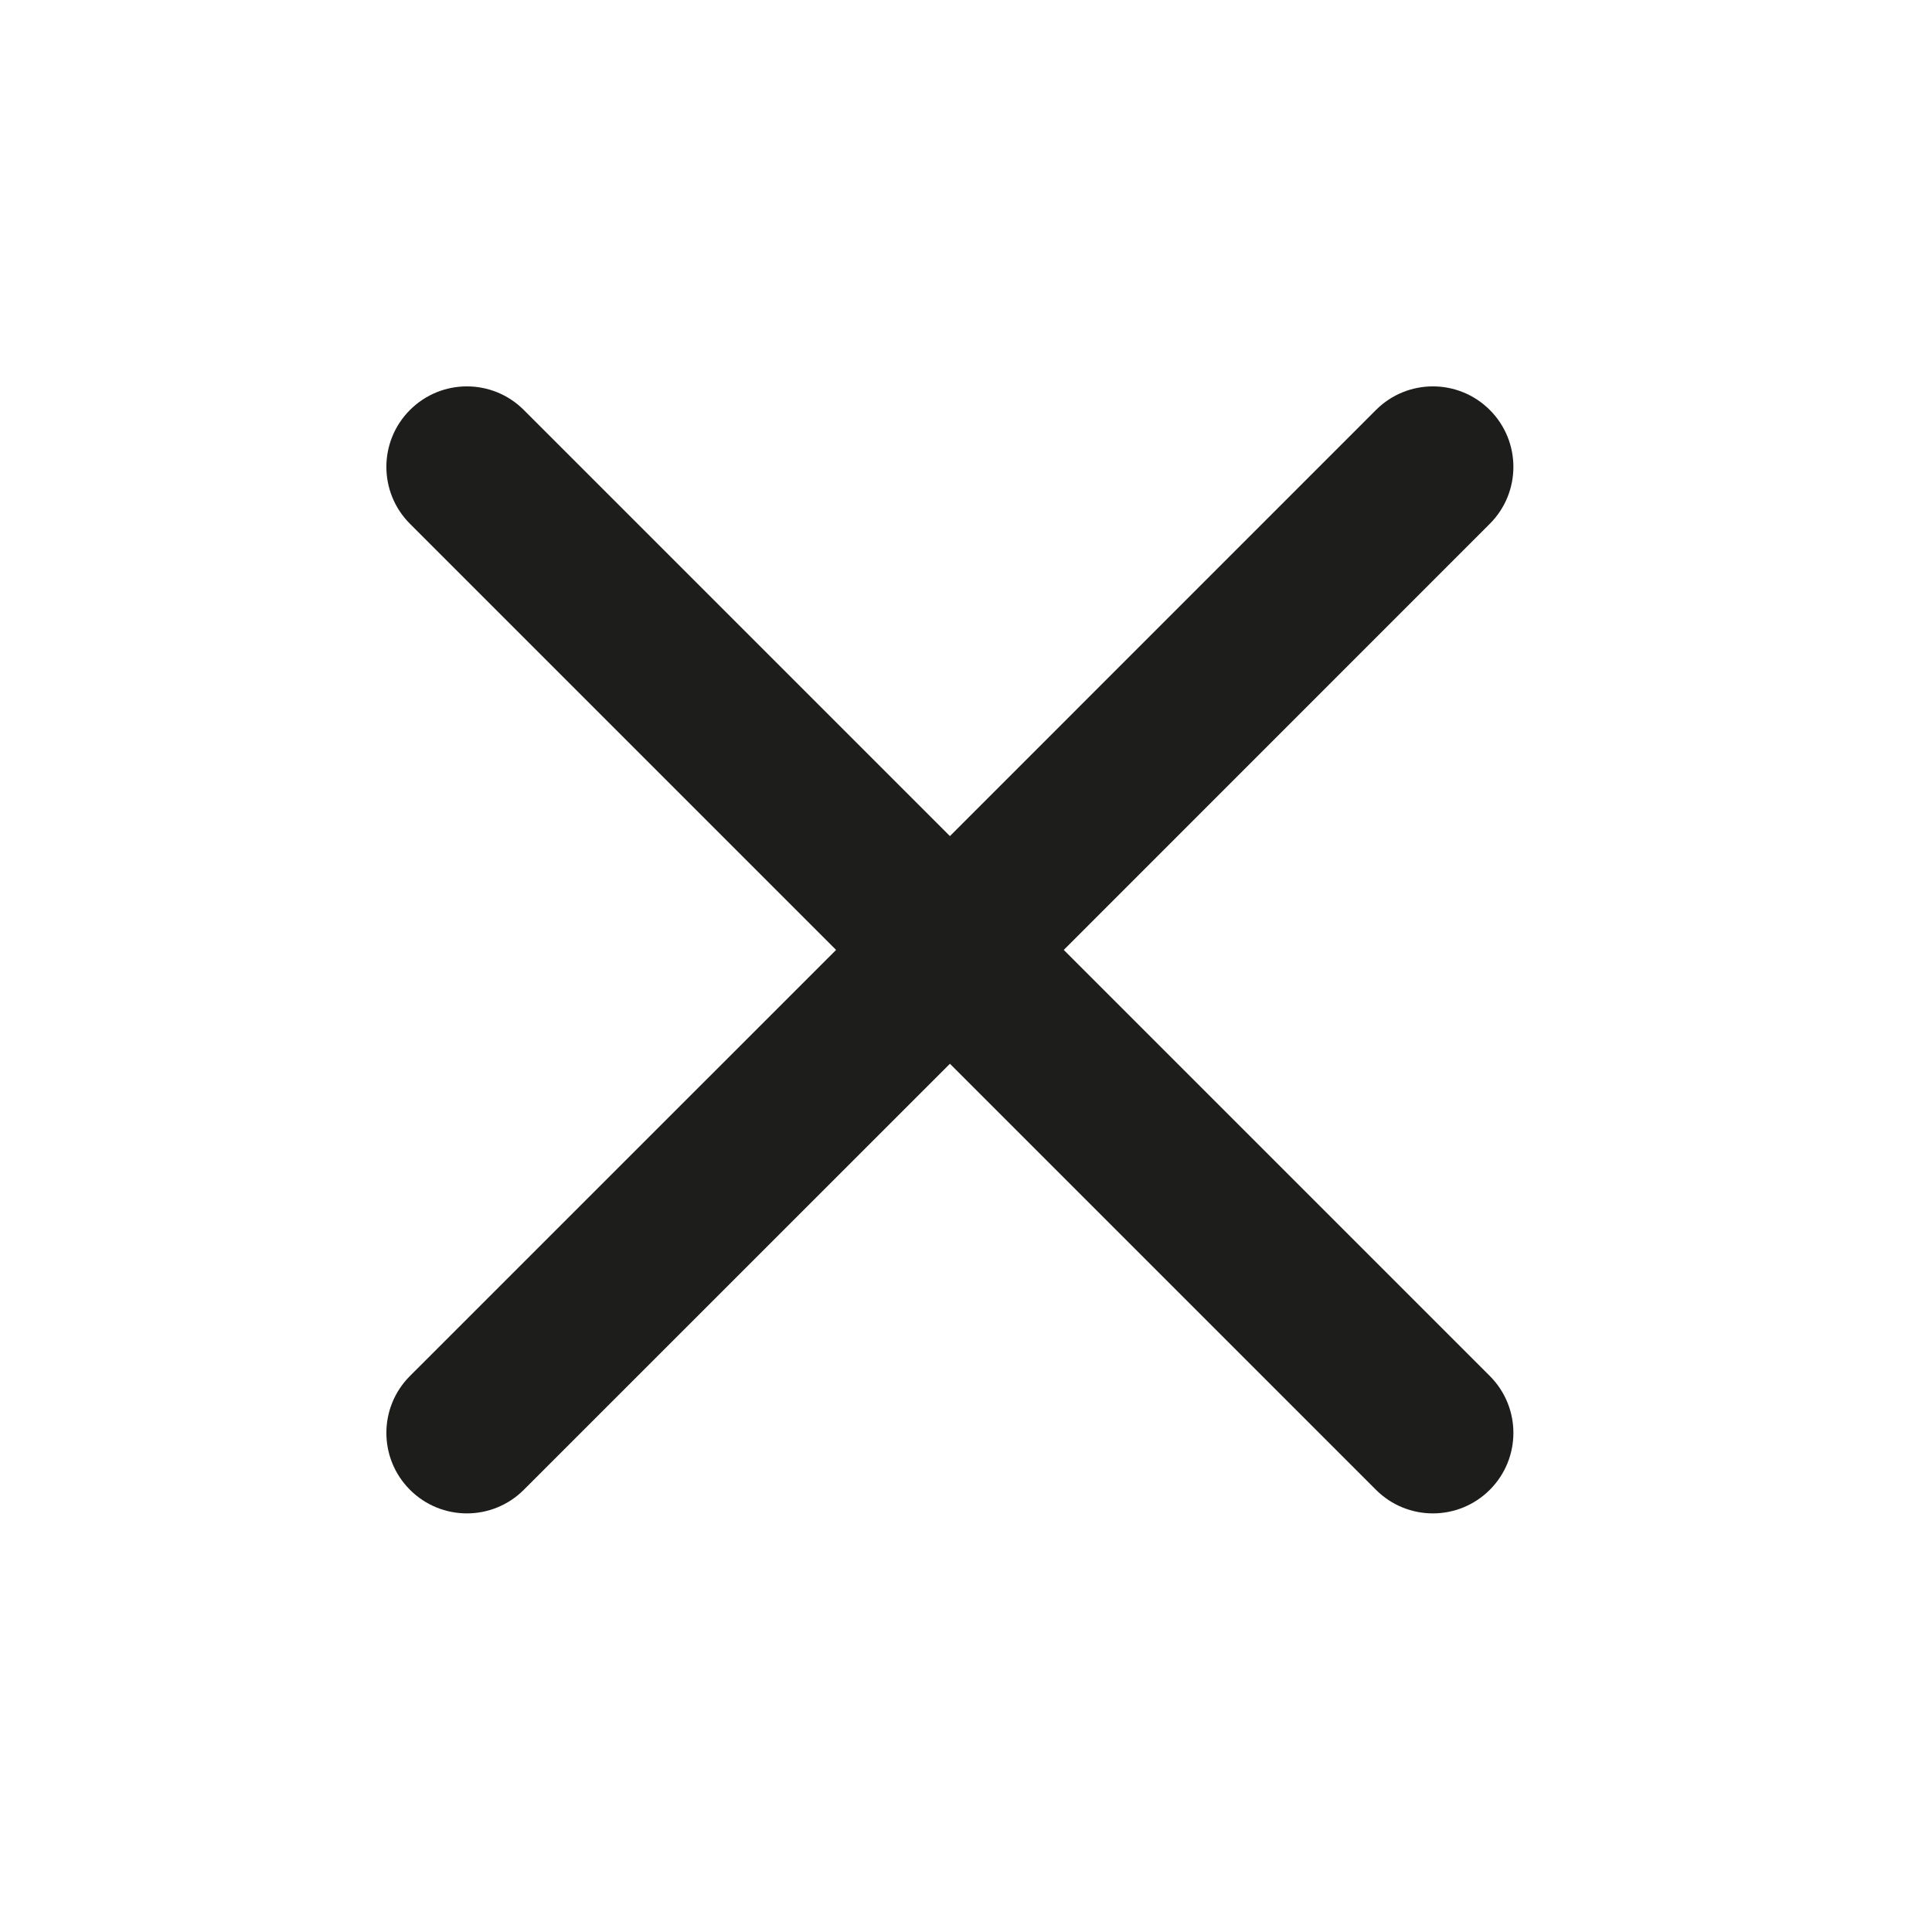 <svg xmlns="http://www.w3.org/2000/svg" width="25" height="25" fill="none" viewBox="0 0 25 25">
    <path fill="#1D1D1B" fill-rule="evenodd" d="M12.292 10.819l5.513-5.514c.407-.407 1.066-.407 1.473 0 .407.407.407 1.066 0 1.473l-5.513 5.514 5.513 5.513c.407.407.407 1.066 0 1.473-.407.407-1.066.407-1.473 0l-5.513-5.513-5.514 5.513c-.407.407-1.066.407-1.473 0-.407-.407-.407-1.066 0-1.473l5.514-5.513-5.514-5.514c-.407-.407-.407-1.066 0-1.473.407-.407 1.066-.407 1.473 0l5.514 5.514z" clip-rule="evenodd"/>
</svg>
